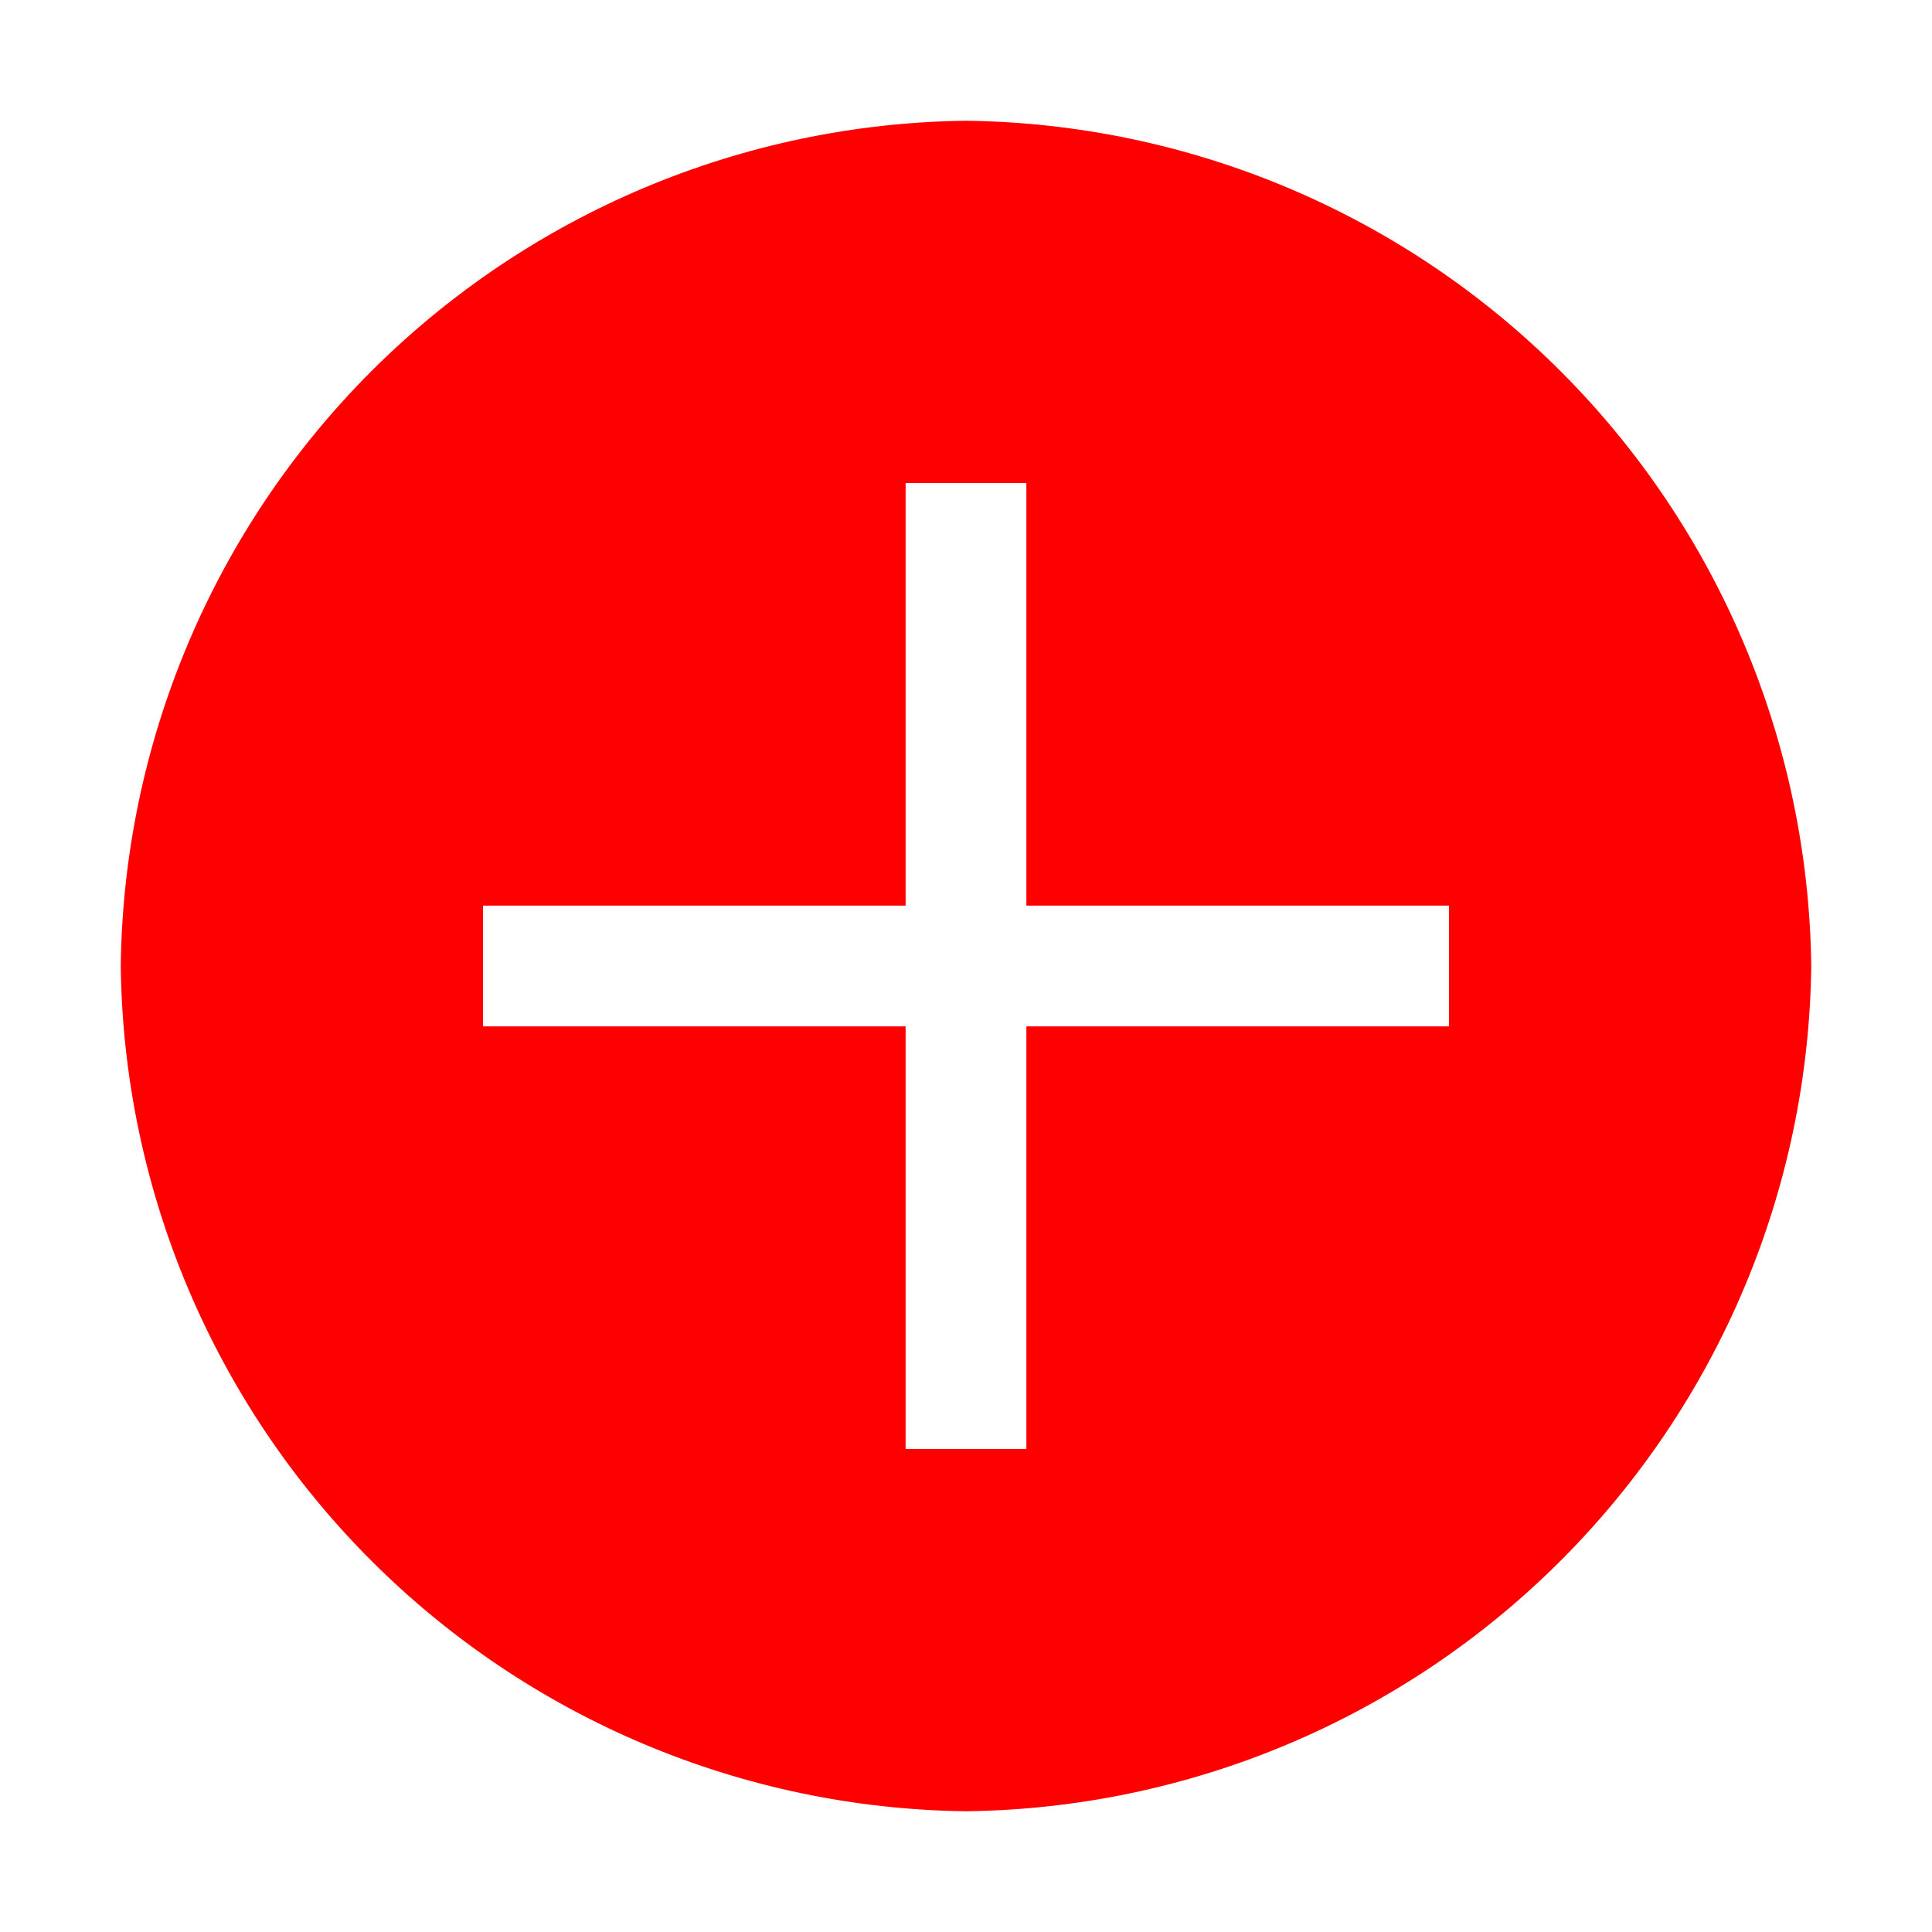 <svg width="40" height="40" viewBox="0 0 40 40" fill="none" xmlns="http://www.w3.org/2000/svg">
<g clip-path="url(#clip0_674_5623)">
<path d="M20 2.5C15.376 2.556 10.957 4.418 7.687 7.687C4.418 10.957 2.556 15.376 2.5 20C2.556 24.624 4.418 29.043 7.687 32.312C10.957 35.582 15.376 37.444 20 37.5C24.624 37.444 29.043 35.582 32.312 32.312C35.582 29.043 37.444 24.624 37.5 20C37.444 15.376 35.582 10.957 32.312 7.687C29.043 4.418 24.624 2.556 20 2.5ZM30 21.25H21.25V30H18.75V21.25H10V18.75H18.75V10H21.25V18.75H30V21.25Z" fill="#FF0000"/>
</g>
<defs>
<clipPath id="clip0_674_5623">
<rect width="40" height="40" fill="white"/>
</clipPath>
</defs>
</svg>
